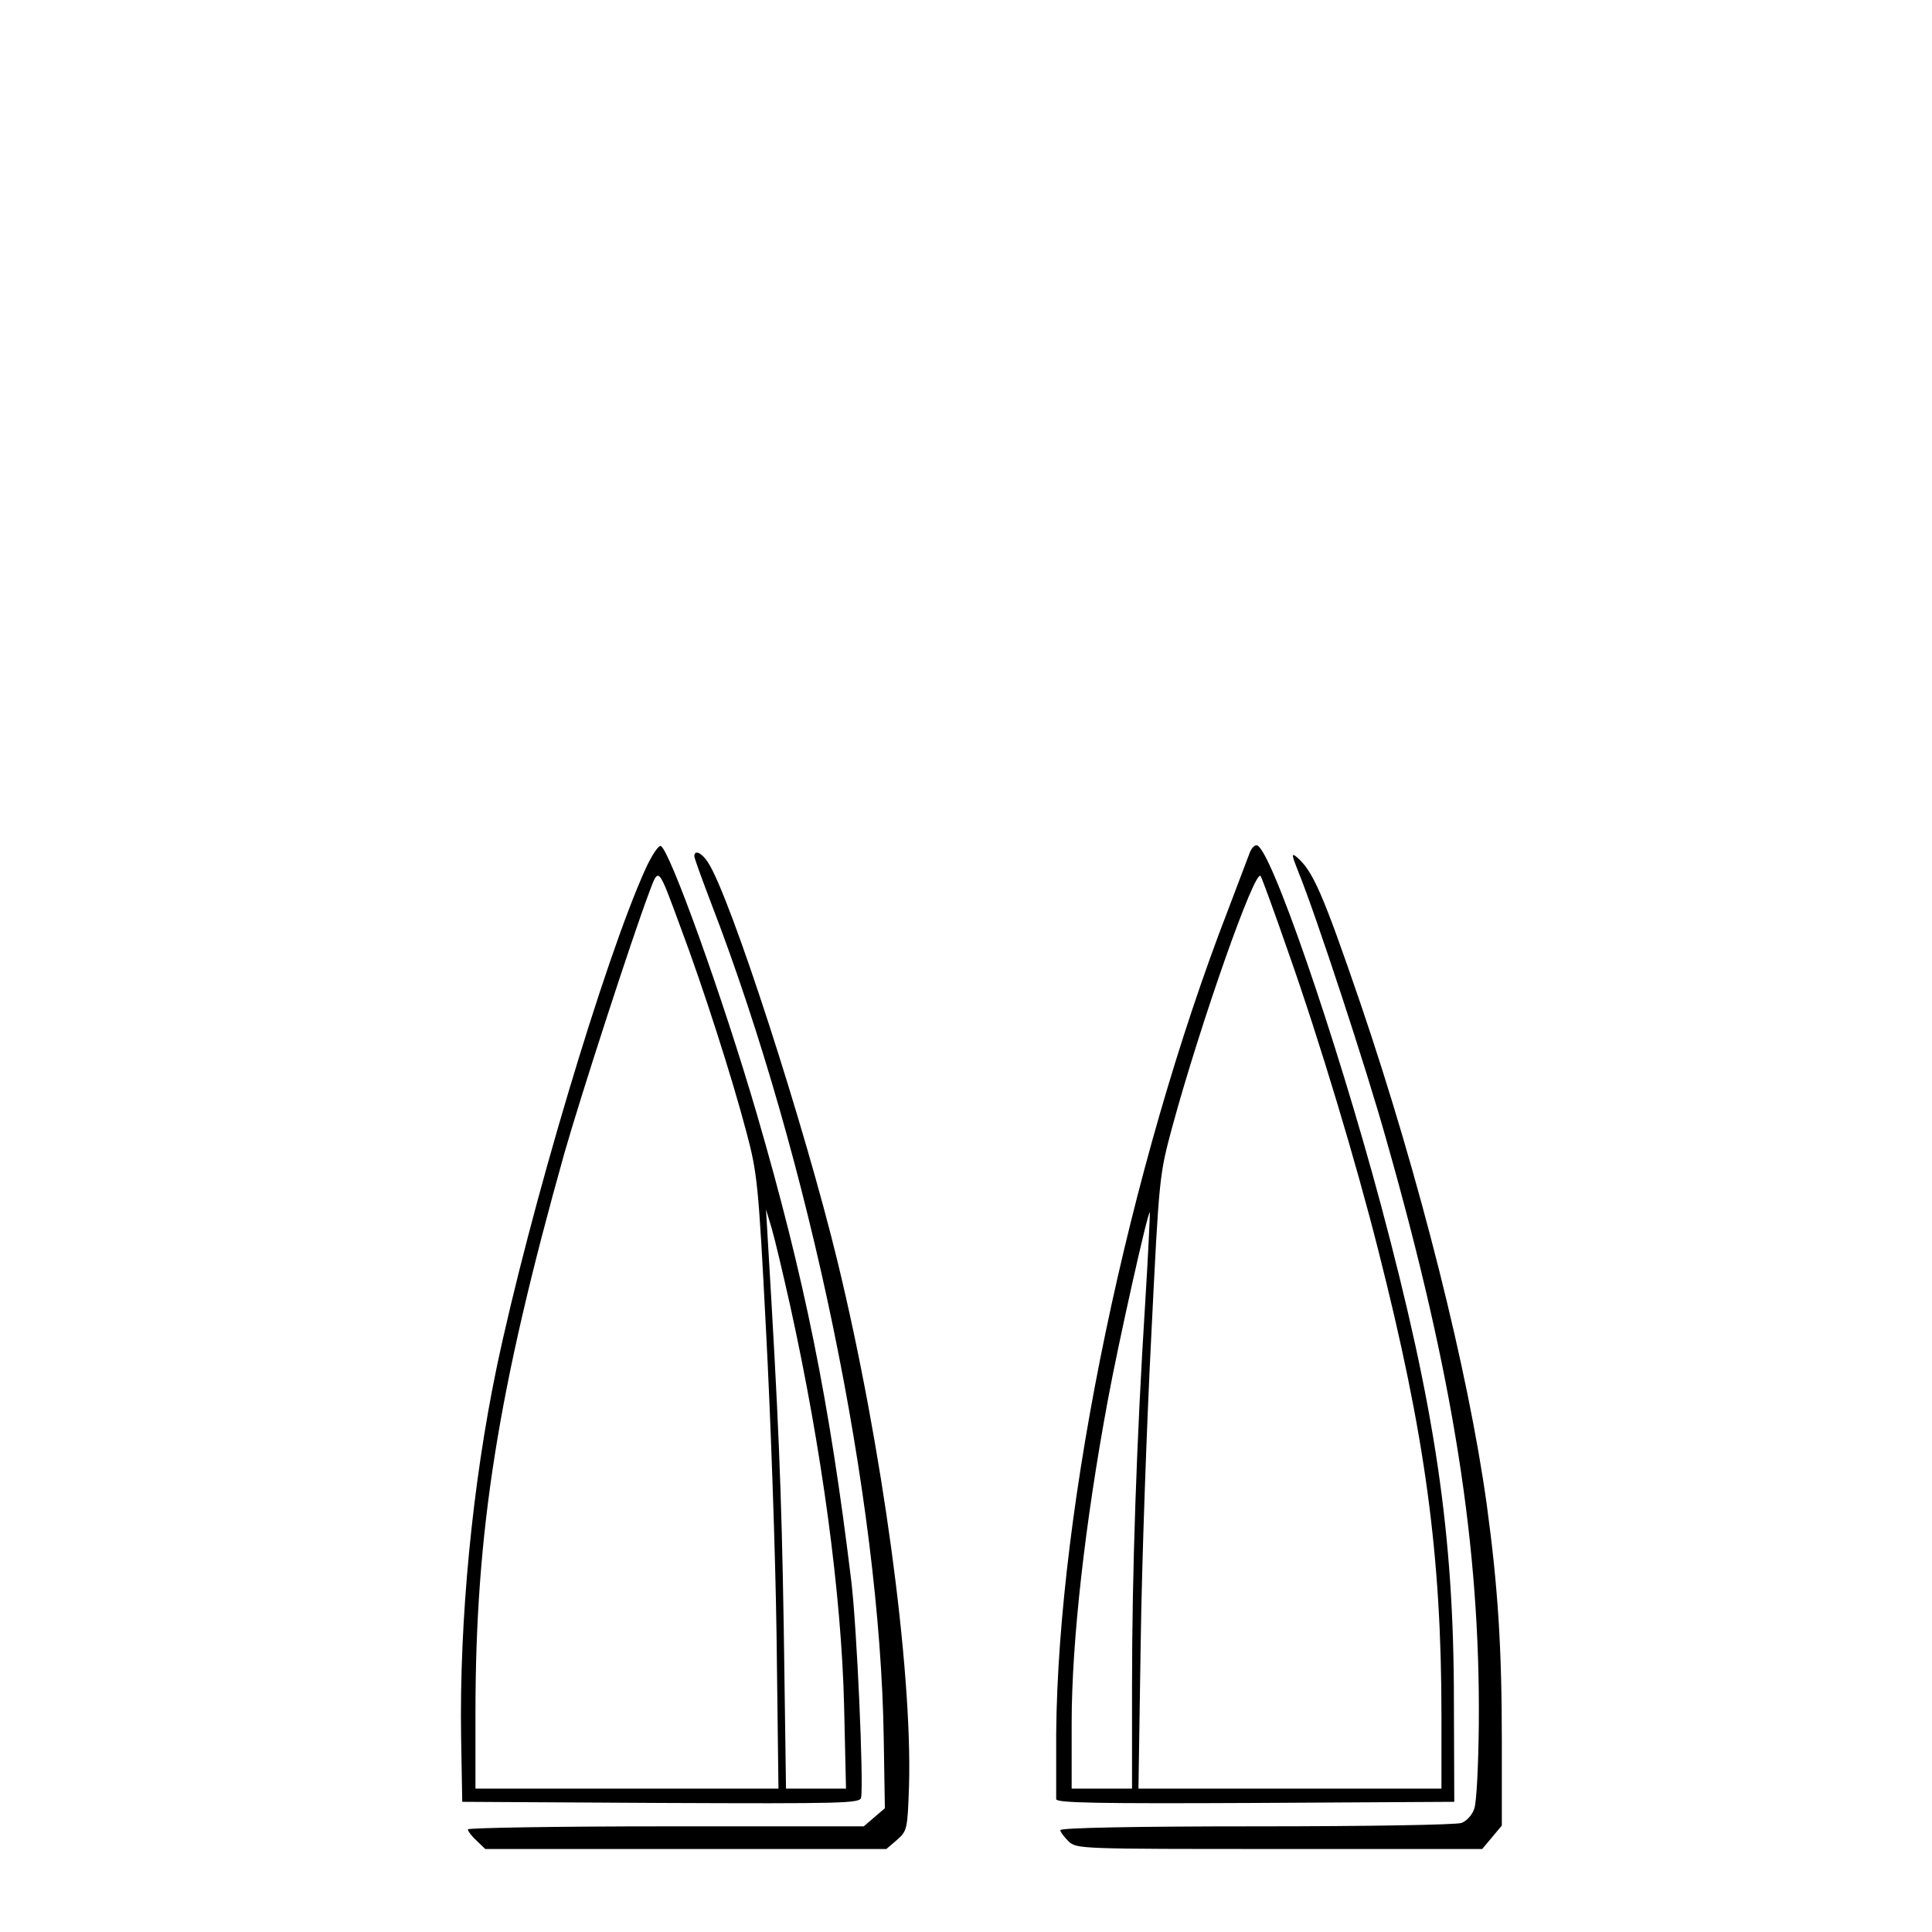 <?xml version="1.0" standalone="no"?>
<!DOCTYPE svg PUBLIC "-//W3C//DTD SVG 20010904//EN"
 "http://www.w3.org/TR/2001/REC-SVG-20010904/DTD/svg10.dtd">
<svg version="1.0" xmlns="http://www.w3.org/2000/svg"
 width="512pt" height="512pt" viewBox="0 0 512 512"
 preserveAspectRatio="xMidYMid meet">
<g transform="translate(0,512) scale(0.1,-0.1)"
fill="#000000" stroke="none">
<path d="M1711 2818 c-109 -240 -308 -909 -395 -1323 -64 -308 -99 -668 -94
-980 l3 -170 527 -3 c483 -2 527 -1 530 14 7 39 -11 450 -26 574 -58 478 -124
804 -251 1240 -89 305 -231 700 -254 708 -6 2 -24 -25 -40 -60z m92 -154 c60
-159 138 -403 175 -544 29 -109 32 -136 52 -525 12 -225 25 -591 28 -812 l5
-403 -402 0 -401 0 0 198 c0 483 59 857 236 1487 44 154 178 567 224 689 26
69 23 73 83 -90z m291 -1004 c84 -381 136 -765 143 -1062 l5 -218 -79 0 -80 0
-6 428 c-6 368 -14 555 -42 1022 l-5 85 15 -50 c8 -27 30 -120 49 -205z"/>
<path d="M3313 2863 c-4 -10 -30 -79 -58 -153 -264 -682 -451 -1580 -456
-2185 0 -88 0 -166 0 -173 1 -10 110 -12 528 -10 l527 3 -1 265 c0 444 -49
776 -194 1319 -119 443 -294 951 -329 951 -6 0 -13 -8 -17 -17z m101 -266 c83
-235 180 -558 239 -792 124 -489 167 -805 167 -1232 l0 -193 -402 0 -401 0 6
388 c3 213 16 578 28 812 21 424 21 425 56 555 75 275 220 688 234 663 4 -7
37 -97 73 -201z m-379 -928 c-23 -364 -35 -719 -35 -1016 l0 -273 -80 0 -80 0
0 173 c0 216 35 529 96 857 27 147 106 501 111 497 1 -2 -4 -109 -12 -238z"/>
<path d="M1840 2851 c0 -5 20 -60 44 -123 262 -679 449 -1583 458 -2216 l3
-184 -28 -24 -28 -24 -525 0 c-288 0 -524 -4 -524 -8 0 -5 10 -18 23 -30 l23
-22 532 0 531 0 28 24 c27 24 28 27 32 143 9 311 -71 901 -189 1388 -87 359
-285 971 -344 1060 -16 25 -36 34 -36 16z"/>
<path d="M3441 2809 c45 -110 180 -520 233 -710 178 -626 249 -1080 245 -1549
-1 -107 -6 -208 -12 -223 -5 -16 -20 -33 -34 -38 -14 -5 -248 -9 -544 -9 -325
0 -519 -4 -519 -10 0 -5 10 -18 22 -30 21 -20 32 -20 559 -20 l537 0 26 31 26
31 0 222 c0 248 -10 409 -40 629 -49 354 -178 867 -334 1326 -101 295 -127
354 -170 390 -14 12 -13 5 5 -40z"/>
</g>
</svg>
